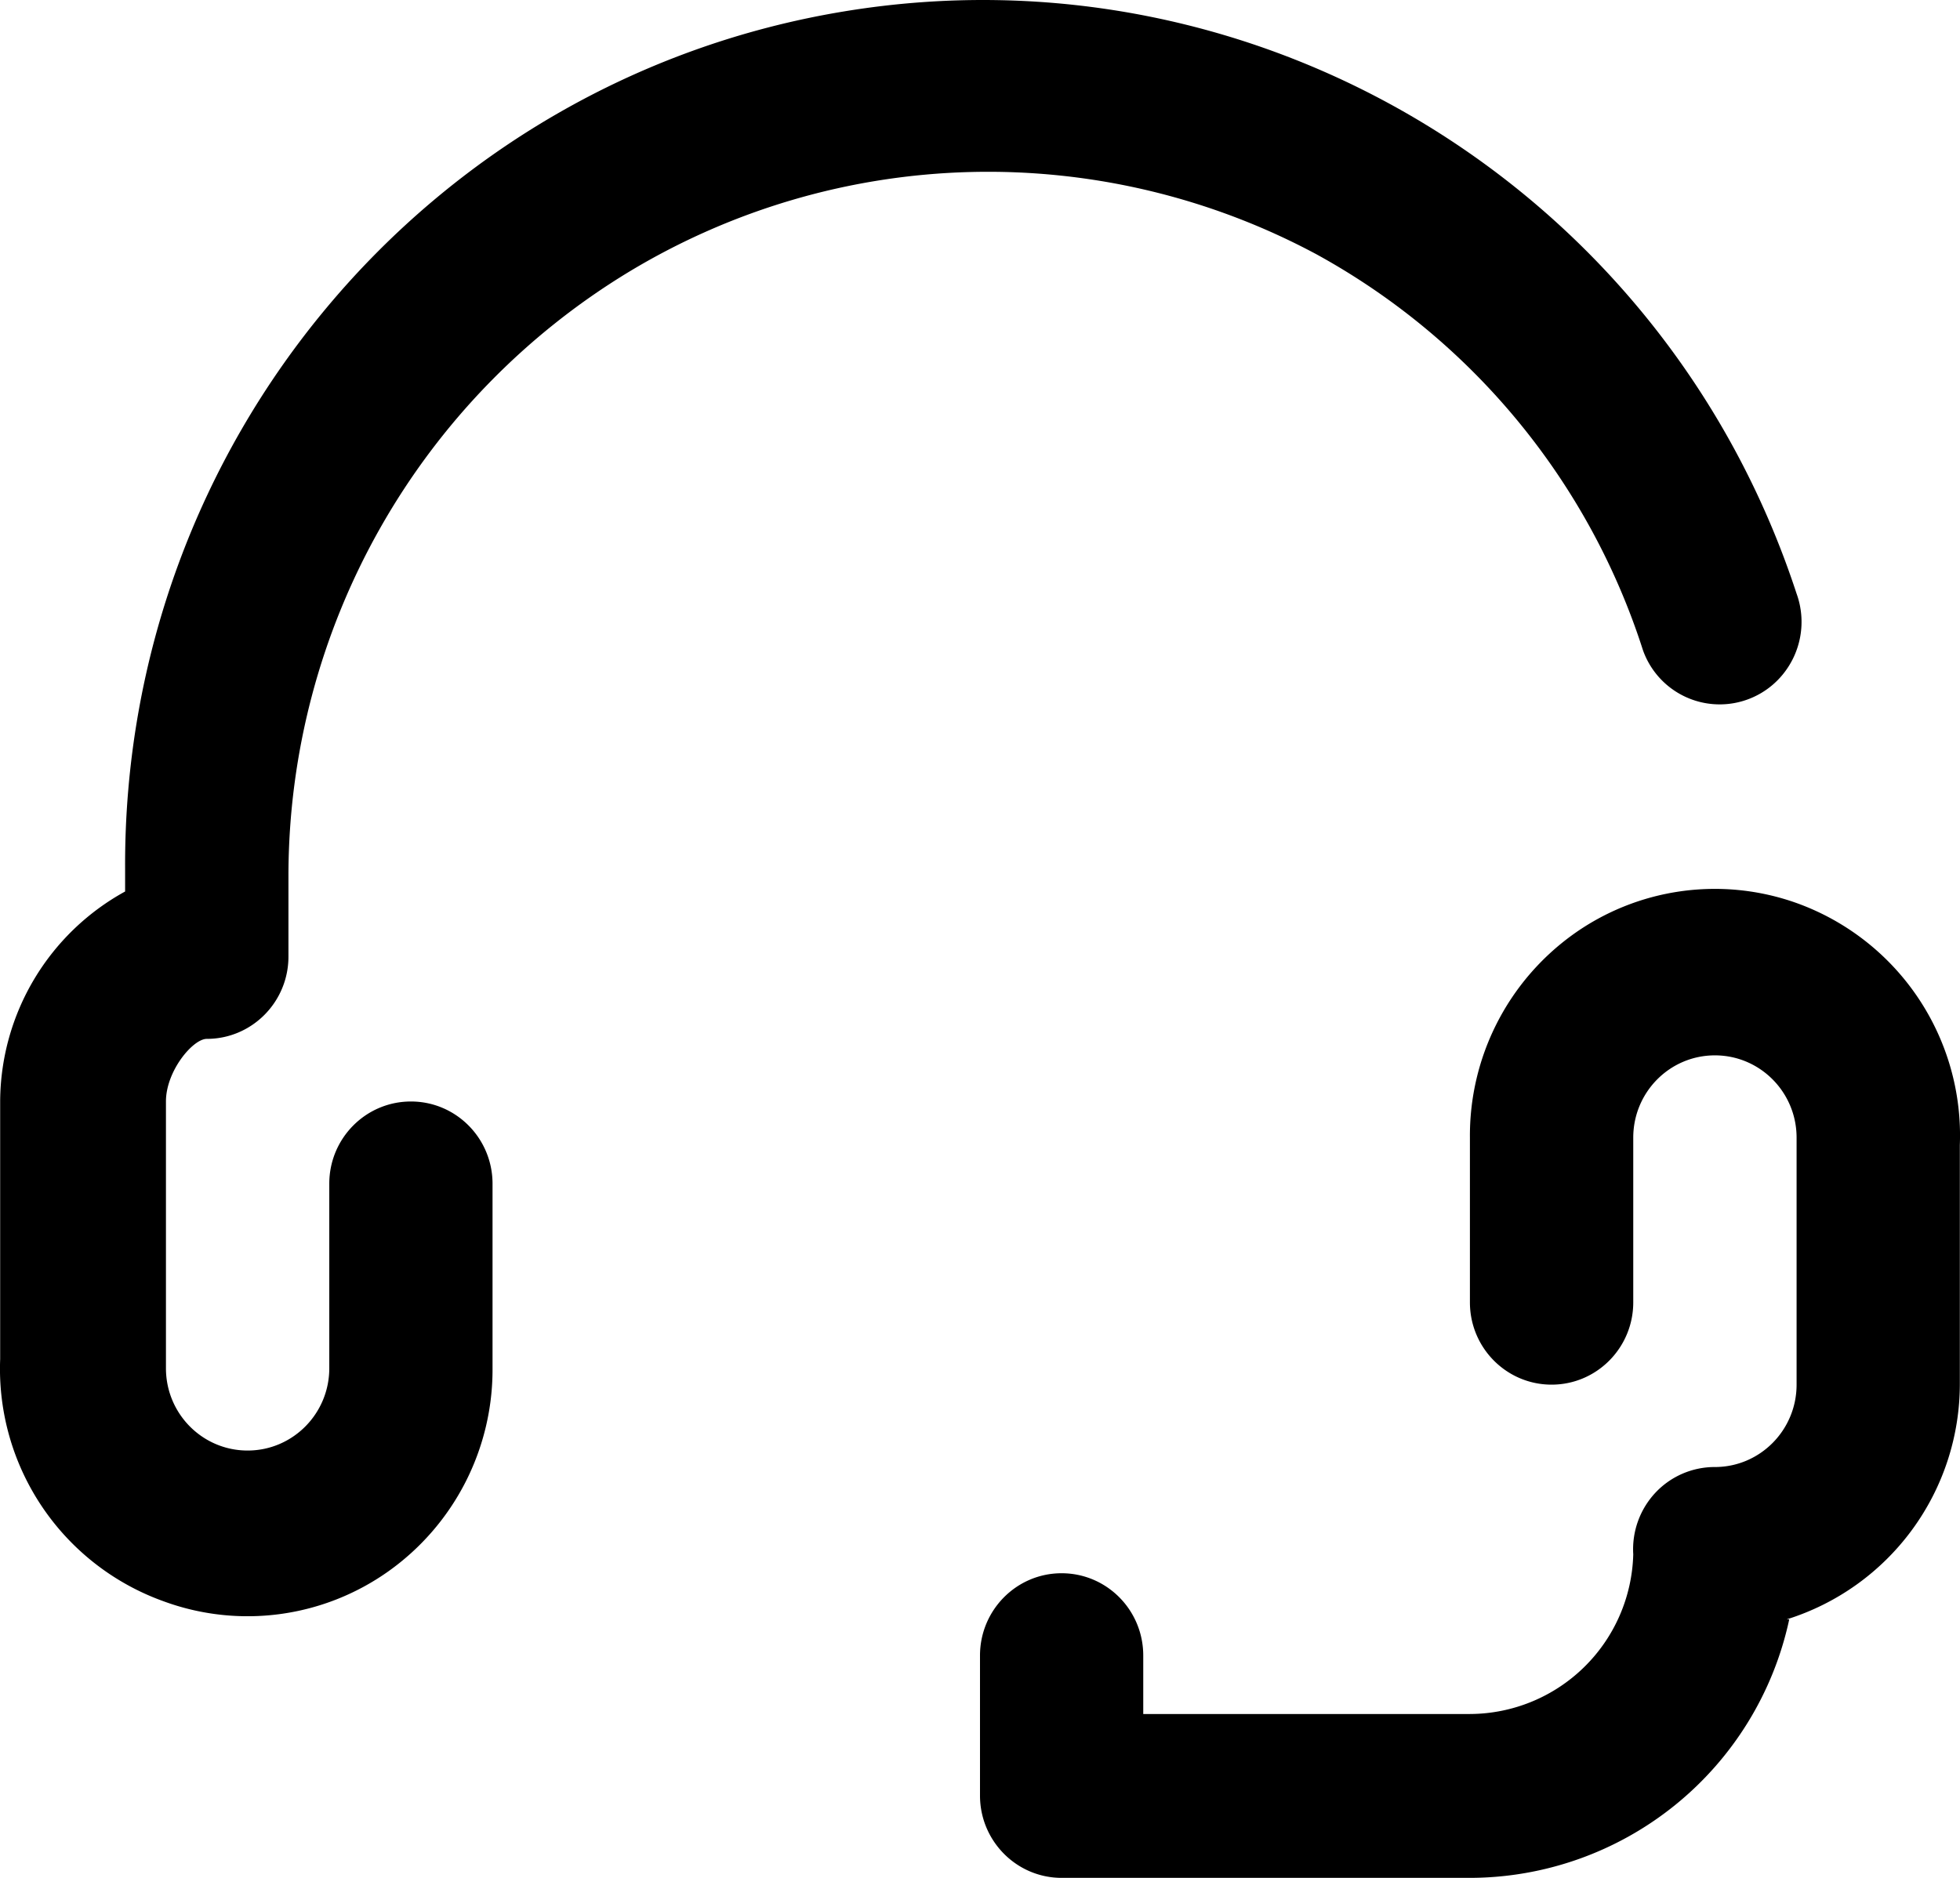 <svg xmlns="http://www.w3.org/2000/svg" fill="none" viewBox="0 0 24 23"><path fill="currentColor" fill-rule="evenodd" d="M2.002 19.612a3.025 3.025 0 0 1-2-2.965V13.48a2.948 2.948 0 0 1 1.53-2.561v-.272C1.504 5.437 5.237.98 10.334.14c5.098-.841 10.044 2.182 11.664 7.128.124.34.058.718-.17.995a.997.997 0 0 1-1.71-.299 8.484 8.484 0 0 0-3.999-4.85 8.505 8.505 0 0 0-8.417.215 8.657 8.657 0 0 0-4.17 7.378v1.009c0 .557-.448 1.008-1 1.008-.17 0-.5.393-.5.767v3.267c0 .557.447 1.008 1 1.008.552 0 1-.451 1-1.008v-2.26c0-.556.447-1.007 1-1.007.551 0 .999.45.999 1.008v2.259a3.03 3.03 0 0 1-1.276 2.488 2.978 2.978 0 0 1-2.753.366Zm19.876.222a3.022 3.022 0 0 0 2.12-2.885v-2.924a3.025 3.025 0 0 0-2-2.965 2.978 2.978 0 0 0-2.74.388 3.034 3.034 0 0 0-1.259 2.486v2.017c0 .557.448 1.008 1 1.008s1-.451 1-1.008v-2.017c0-.557.447-1.008 1-1.008.552 0 1 .451 1 1.008v3.025c0 .557-.448 1.009-1 1.009a.996.996 0 0 0-.73.316 1.014 1.014 0 0 0-.27.753 2.008 2.008 0 0 1-2 1.956h-4v-.716c0-.557-.447-1.008-1-1.008-.551 0-.999.451-.999 1.008v1.715c0 .556.448 1.008 1 1.008h4.999a4.007 4.007 0 0 0 3.91-3.166h-.03Z" clip-rule="evenodd"/></svg>